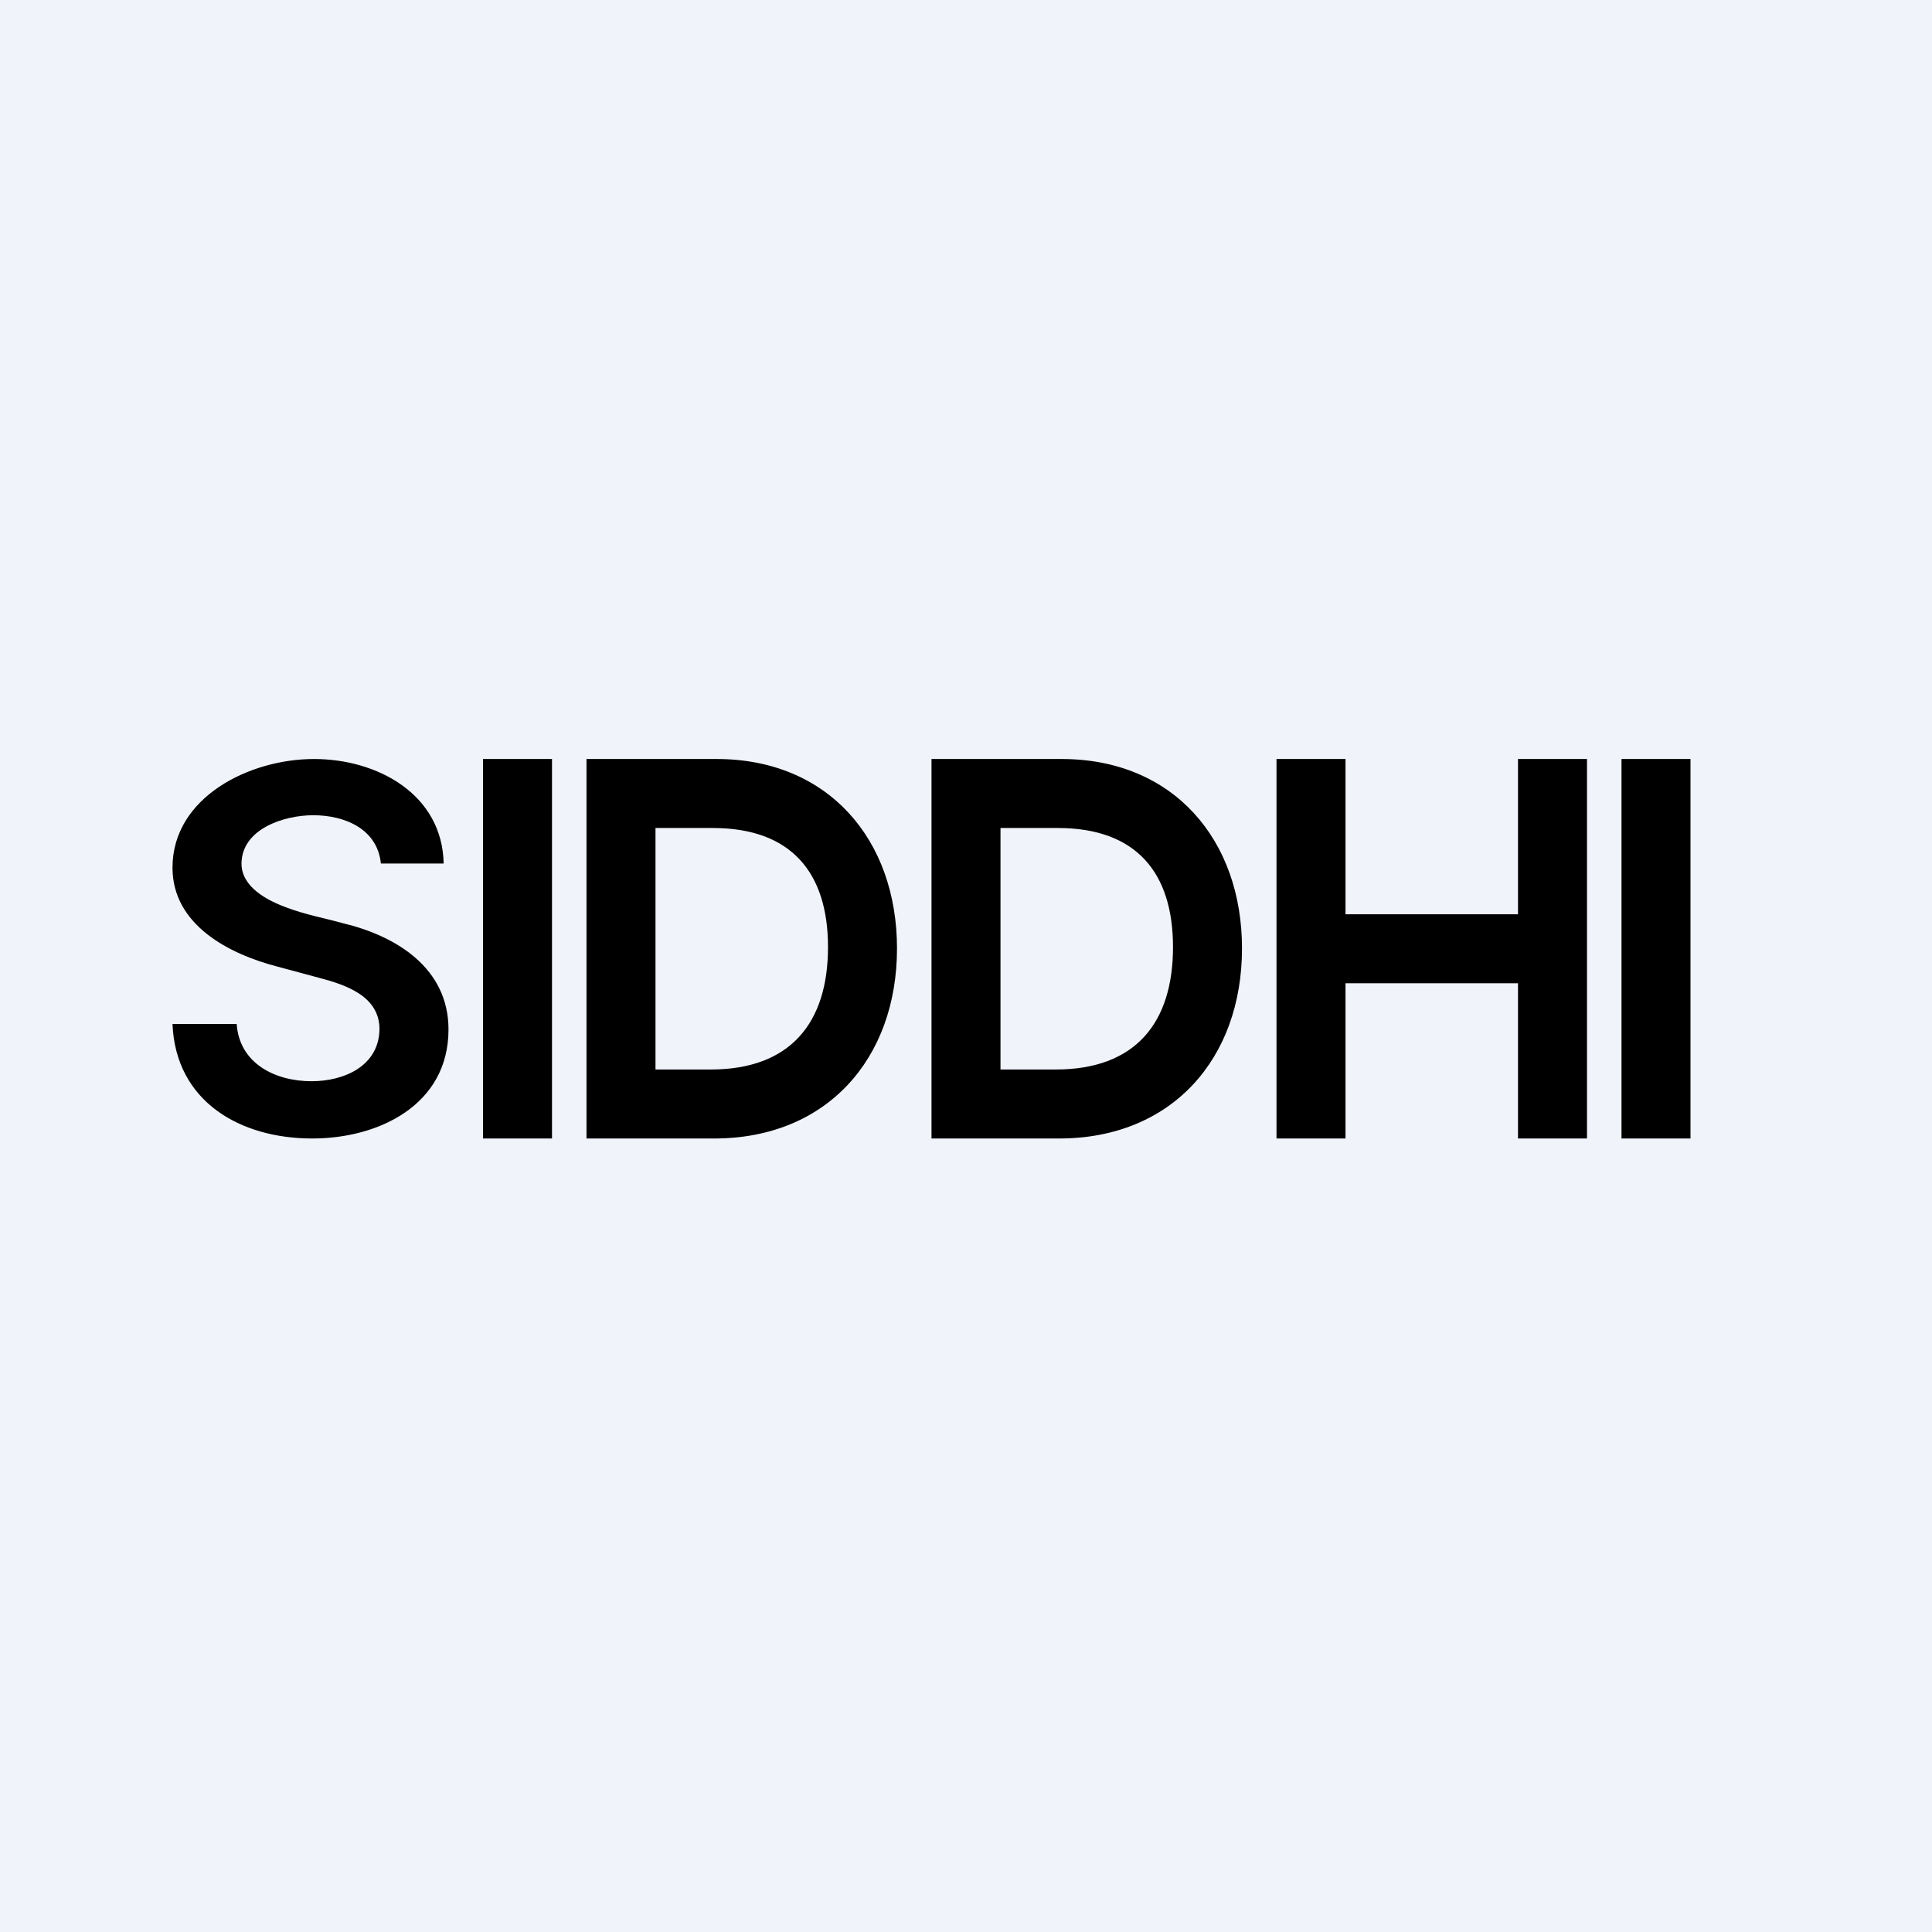 <!-- by TradingView --><svg width="56" height="56" viewBox="0 0 56 56" xmlns="http://www.w3.org/2000/svg"><path fill="#F0F3FA" d="M0 0h56v56H0z"/><path d="M49 22v11h-2V22h2ZM37 33V22h2v4.5h5V22h2v11h-2v-4.5h-5V33h-2ZM20.7 33H17V22h3.77c3.24 0 5.23 2.34 5.23 5.49 0 3.2-2.04 5.51-5.3 5.51ZM19 31h1.6c2.31 0 3.4-1.35 3.4-3.55C24 25.3 22.94 24 20.66 24H19v7ZM30.7 33H27V22h3.77c3.24 0 5.23 2.34 5.23 5.49 0 3.2-2.04 5.51-5.3 5.51ZM29 31h1.6c2.31 0 3.4-1.35 3.4-3.55C34 25.3 32.94 24 30.66 24H29v7ZM16 22v11h-2V22h2ZM11.04 25.03c-.1-1-1.04-1.4-1.96-1.4-.86 0-2.07.4-2.08 1.4 0 .68.74 1.07 1.32 1.28.53.2 1.08.3 1.62.45 1.55.37 3.06 1.3 3.06 3.08C13 32.02 10.99 33 9.05 33 6.96 33 5.09 31.93 5 29.68h1.86c.08 1.15 1.12 1.66 2.17 1.66.93 0 1.96-.43 1.97-1.52-.01-.96-1-1.28-1.76-1.48l-1.19-.32C6.62 27.65 5 26.8 5 25.15 5 23.1 7.24 22 9.1 22c1.84 0 3.72 1.02 3.76 3.03h-1.82Z"/></svg>